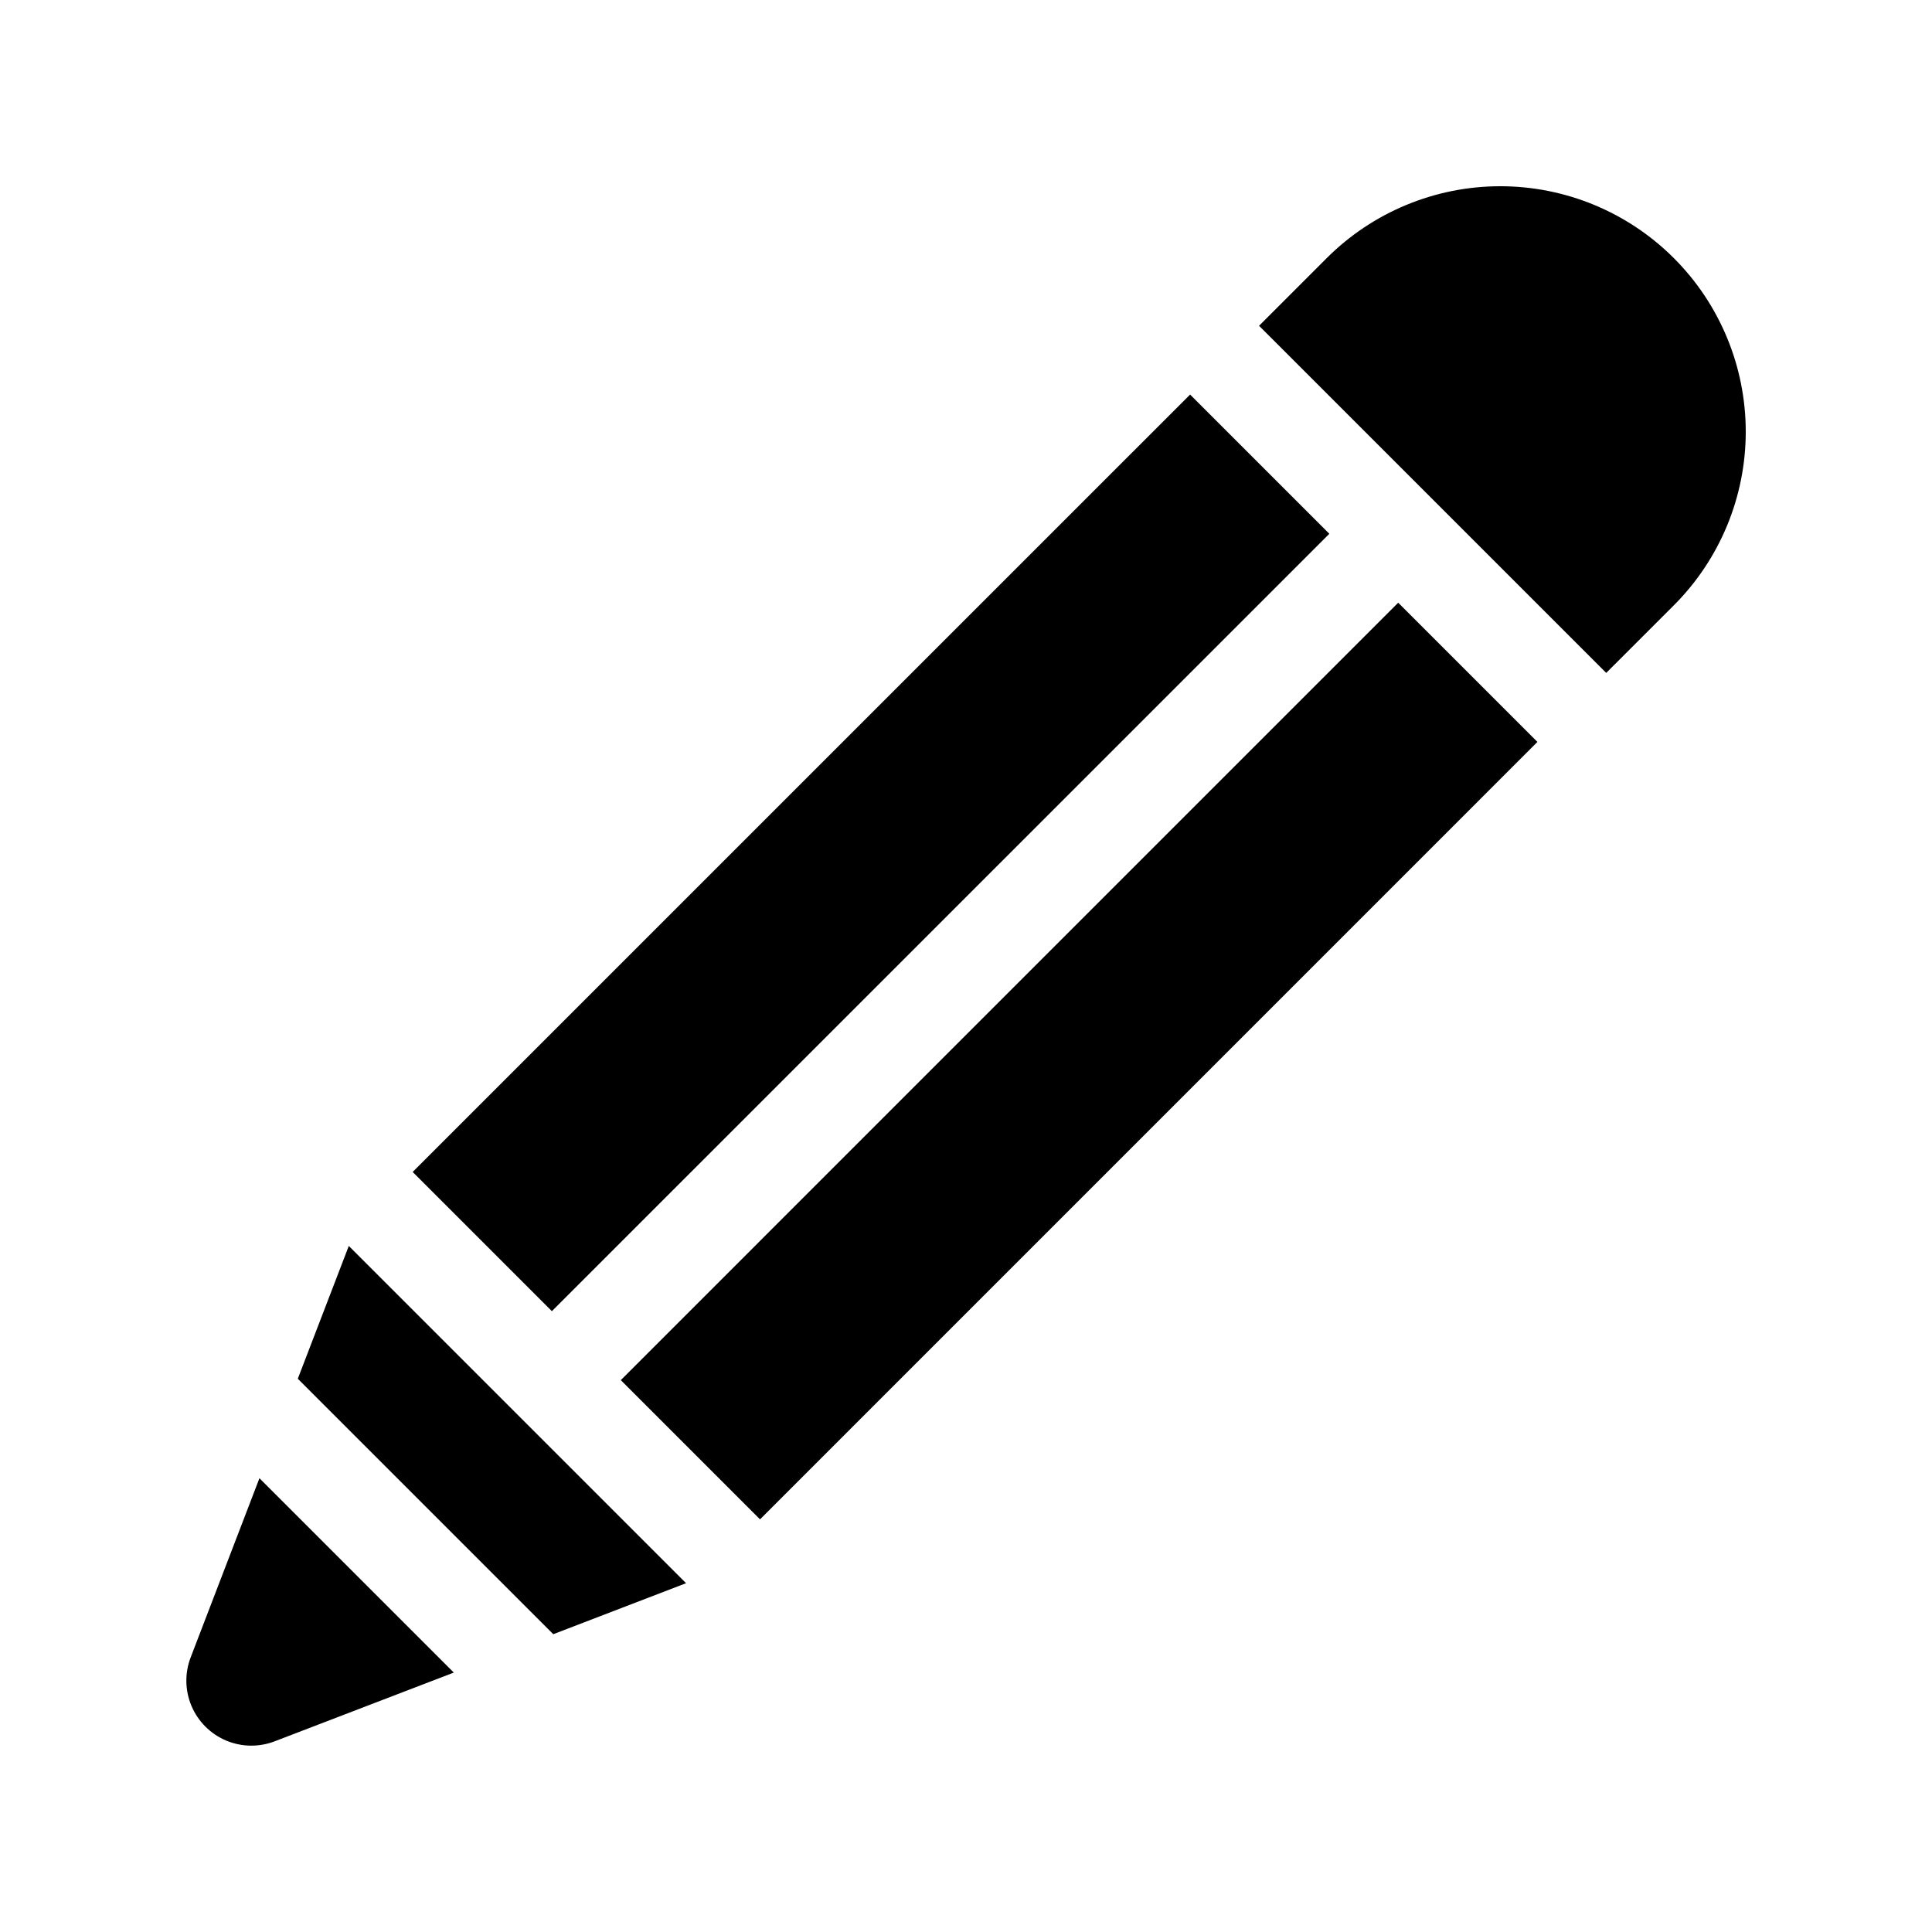 <?xml version="1.0" encoding="UTF-8"?>
<!-- Uploaded to: ICON Repo, www.svgrepo.com, Generator: ICON Repo Mixer Tools -->
<svg fill="#000000" width="800px" height="800px" version="1.1" viewBox="144 144 512 512" xmlns="http://www.w3.org/2000/svg">
 <g>
  <path d="m587.59 212.41c-12.199-12.199-28.746-19.055-46-19.055s-33.801 6.856-46.004 19.055l-17.922 17.926 92 91.996 17.93-17.926-0.004 0.004c12.199-12.203 19.051-28.75 19.051-46 0-17.254-6.852-33.801-19.051-46z"/>
  <path d="m308.52 509.75 206.02-206.03 36.895 36.895-206.02 206.03z"/>
  <path d="m253.36 454.58 206.03-206.02 36.895 36.895-206.03 206.02z"/>
  <path d="m222.92 509.38 67.703 67.699 35.191-13.516-89.379-89.375z"/>
  <path d="m194.55 583.17c-1.617 4.172-1.547 8.812 0.199 12.934 1.746 4.125 5.027 7.402 9.148 9.148 4.121 1.746 8.762 1.816 12.934 0.199l47.43-18.203-51.508-51.504z"/>
 </g>
</svg>
